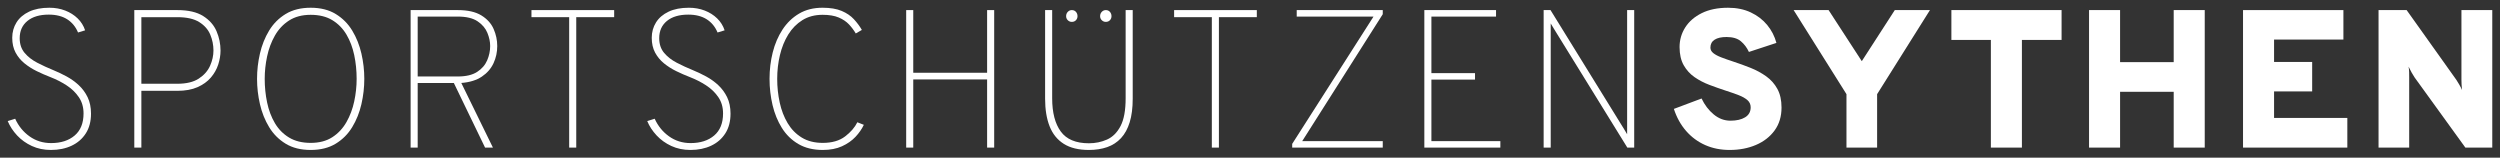<?xml version="1.0" encoding="UTF-8"?>
<svg xmlns="http://www.w3.org/2000/svg" xmlns:xlink="http://www.w3.org/1999/xlink" version="1.1" id="Ebene_1" x="0px" y="0px" width="458.164px" height="28.899px" viewBox="0 0 458.164 28.899" xml:space="preserve">
<rect x="0" y="0" width="458.164" height="28.899" fill="#333333" stroke="none"/>
<g>
	<g>
		<path fill="#FFFFFF" d="M9.334,27.482c-1.284,0-2.451-0.243-3.501-0.729    c-1.05-0.486-1.95-1.131-2.7-1.935c-0.75-0.804-1.323-1.68-1.719-2.628    l1.368-0.432c0.6,1.332,1.476,2.409,2.628,3.231    c1.152,0.822,2.472,1.233,3.96,1.233c1.788,0,3.225-0.462,4.311-1.386    s1.629-2.274,1.629-4.05c0-1.14-0.288-2.133-0.864-2.979    c-0.576-0.846-1.326-1.569-2.25-2.169c-0.924-0.6-1.914-1.104-2.97-1.512    c-0.84-0.324-1.671-0.687-2.493-1.089c-0.822-0.402-1.572-0.879-2.25-1.431    c-0.678-0.552-1.221-1.209-1.629-1.971C2.446,8.873,2.242,7.969,2.242,6.925    S2.503,4.943,3.025,4.109s1.29-1.491,2.304-1.971    c1.014-0.479,2.252-0.72,3.717-0.72c1.044,0,2.01,0.171,2.898,0.513    c0.888,0.342,1.65,0.822,2.286,1.44c0.636,0.618,1.092,1.347,1.368,2.187    l-1.296,0.396c-0.432-1.044-1.095-1.851-1.989-2.421    c-0.894-0.57-2.019-0.855-3.375-0.855c-1.668,0-2.973,0.387-3.915,1.161    c-0.942,0.774-1.413,1.827-1.413,3.159c0,1.08,0.3,1.977,0.9,2.691    s1.374,1.317,2.322,1.809c0.948,0.492,1.938,0.948,2.97,1.368    c0.792,0.324,1.593,0.705,2.403,1.143c0.81,0.438,1.551,0.969,2.223,1.593    c0.672,0.625,1.215,1.362,1.629,2.214c0.414,0.852,0.621,1.854,0.621,3.006    c0,1.416-0.315,2.619-0.945,3.609c-0.63,0.99-1.497,1.746-2.601,2.268    S10.762,27.482,9.334,27.482z"></path>
		<path fill="#FFFFFF" d="M24.612,27.049V1.849h7.884c2.004,0,3.582,0.363,4.734,1.089    c1.152,0.726,1.971,1.656,2.457,2.79c0.486,1.134,0.729,2.313,0.729,3.537    c0,0.84-0.141,1.695-0.423,2.565c-0.282,0.871-0.735,1.668-1.359,2.394    c-0.624,0.727-1.44,1.312-2.448,1.755c-1.008,0.444-2.238,0.666-3.69,0.666    h-6.588v10.404H24.612z M25.908,15.349h6.588c1.656,0,2.967-0.315,3.933-0.945    s1.656-1.413,2.07-2.349s0.621-1.866,0.621-2.79    c0-1.008-0.195-1.98-0.585-2.916s-1.065-1.704-2.025-2.304    s-2.298-0.9-4.014-0.9h-6.588V15.349z"></path>
		<path fill="#FFFFFF" d="M56.936,27.482c-1.8,0-3.327-0.381-4.581-1.143    c-1.254-0.762-2.265-1.776-3.033-3.042s-1.329-2.667-1.683-4.203    c-0.354-1.536-0.531-3.084-0.531-4.644c0-1.56,0.177-3.108,0.531-4.644    c0.354-1.536,0.915-2.937,1.683-4.203s1.779-2.28,3.033-3.042    c1.254-0.762,2.781-1.143,4.581-1.143c1.8,0,3.327,0.381,4.581,1.143    c1.253,0.762,2.265,1.776,3.033,3.042c0.768,1.266,1.329,2.667,1.683,4.203    c0.354,1.536,0.531,3.084,0.531,4.644c0,1.56-0.177,3.108-0.531,4.644    c-0.354,1.536-0.915,2.937-1.683,4.203c-0.768,1.266-1.779,2.28-3.033,3.042    C60.263,27.1,58.736,27.482,56.936,27.482z M56.936,26.186    c1.572,0,2.895-0.348,3.969-1.044c1.074-0.696,1.938-1.62,2.592-2.772    c0.654-1.152,1.127-2.418,1.422-3.798c0.294-1.38,0.441-2.754,0.441-4.122    c0-1.5-0.147-2.949-0.441-4.347c-0.294-1.398-0.768-2.652-1.422-3.762    c-0.654-1.11-1.519-1.992-2.592-2.646c-1.074-0.654-2.397-0.981-3.969-0.981    c-1.56,0-2.88,0.348-3.96,1.044c-1.08,0.696-1.947,1.62-2.601,2.772    c-0.654,1.152-1.128,2.418-1.422,3.798c-0.294,1.38-0.441,2.754-0.441,4.122    c0,1.488,0.147,2.934,0.441,4.338c0.294,1.404,0.768,2.662,1.422,3.771    c0.654,1.11,1.521,1.992,2.601,2.646C54.056,25.859,55.376,26.186,56.936,26.186    z"></path>
		<path fill="#FFFFFF" d="M75.252,27.049V1.849h8.64c1.824,0,3.264,0.324,4.32,0.972    c1.056,0.648,1.806,1.476,2.25,2.484c0.444,1.008,0.666,2.052,0.666,3.132    c0,1.116-0.228,2.166-0.684,3.15s-1.17,1.803-2.142,2.457    c-0.972,0.654-2.226,1.041-3.762,1.161l5.796,11.844h-1.44l-5.724-11.844    h-6.624v11.844H75.252z M76.548,14.017h7.344c1.5,0,2.682-0.279,3.546-0.837    c0.864-0.558,1.479-1.266,1.845-2.124c0.366-0.857,0.549-1.73,0.549-2.619    c0-0.78-0.171-1.587-0.513-2.421c-0.342-0.833-0.942-1.539-1.8-2.115    s-2.067-0.864-3.627-0.864h-7.344V14.017z"></path>
		<path fill="#FFFFFF" d="M104.311,27.049V3.146h-6.912V1.849h15.156v1.296h-6.948v23.904    H104.311z"></path>
		<path fill="#FFFFFF" d="M126.534,27.482c-1.284,0-2.451-0.243-3.501-0.729    c-1.05-0.486-1.95-1.131-2.7-1.935c-0.75-0.804-1.323-1.68-1.719-2.628    l1.368-0.432c0.6,1.332,1.476,2.409,2.628,3.231    c1.152,0.822,2.472,1.233,3.96,1.233c1.788,0,3.225-0.462,4.311-1.386    s1.629-2.274,1.629-4.05c0-1.14-0.288-2.133-0.864-2.979    c-0.576-0.846-1.326-1.569-2.25-2.169c-0.924-0.6-1.914-1.104-2.97-1.512    c-0.84-0.324-1.671-0.687-2.493-1.089c-0.822-0.402-1.572-0.879-2.25-1.431    c-0.678-0.552-1.221-1.209-1.629-1.971c-0.408-0.762-0.612-1.665-0.612-2.709    s0.261-1.983,0.783-2.817s1.29-1.491,2.304-1.971    c1.014-0.479,2.252-0.72,3.717-0.72c1.044,0,2.01,0.171,2.898,0.513    c0.888,0.342,1.65,0.822,2.286,1.44c0.636,0.618,1.092,1.347,1.368,2.187    l-1.296,0.396c-0.432-1.044-1.095-1.851-1.989-2.421    c-0.894-0.57-2.019-0.855-3.375-0.855c-1.668,0-2.973,0.387-3.915,1.161    c-0.942,0.774-1.413,1.827-1.413,3.159c0,1.08,0.3,1.977,0.9,2.691    s1.374,1.317,2.322,1.809c0.948,0.492,1.938,0.948,2.97,1.368    c0.792,0.324,1.593,0.705,2.403,1.143c0.81,0.438,1.551,0.969,2.223,1.593    c0.672,0.625,1.215,1.362,1.629,2.214c0.414,0.852,0.621,1.854,0.621,3.006    c0,1.416-0.315,2.619-0.945,3.609c-0.63,0.99-1.497,1.746-2.601,2.268    S127.961,27.482,126.534,27.482z"></path>
		<path fill="#FFFFFF" d="M150.786,27.482c-1.74,0-3.231-0.363-4.473-1.089    c-1.242-0.726-2.25-1.71-3.024-2.952c-0.774-1.242-1.344-2.64-1.71-4.194    c-0.366-1.554-0.549-3.153-0.549-4.797c0-1.68,0.195-3.297,0.585-4.851    c0.39-1.554,0.987-2.946,1.791-4.176c0.804-1.23,1.815-2.205,3.033-2.925    c1.218-0.72,2.655-1.08,4.311-1.08c1.416,0,2.583,0.195,3.501,0.585    c0.918,0.39,1.665,0.897,2.241,1.521s1.062,1.278,1.458,1.962l-1.116,0.648    c-0.336-0.576-0.747-1.125-1.233-1.647c-0.486-0.522-1.116-0.948-1.89-1.278    c-0.774-0.33-1.761-0.495-2.961-0.495c-1.416,0-2.646,0.324-3.69,0.972    c-1.044,0.648-1.908,1.524-2.592,2.628s-1.194,2.358-1.53,3.762    c-0.336,1.404-0.504,2.862-0.504,4.374c0,1.488,0.153,2.934,0.459,4.338    c0.306,1.404,0.789,2.662,1.449,3.771c0.66,1.11,1.521,1.992,2.583,2.646    c1.062,0.654,2.349,0.981,3.861,0.981c1.692,0,3.054-0.393,4.086-1.179    c1.032-0.786,1.782-1.653,2.25-2.601l1.188,0.468    c-0.36,0.768-0.87,1.503-1.53,2.205c-0.66,0.702-1.485,1.278-2.475,1.728    C153.316,27.256,152.142,27.482,150.786,27.482z"></path>
		<path fill="#FFFFFF" d="M166.072,27.049V1.849h1.296v11.484h13.536V1.849h1.296v25.2    h-1.296V14.557h-13.536v12.492H166.072z"></path>
		<path fill="#FFFFFF" d="M199.559,27.482c-1.884,0-3.417-0.372-4.599-1.116    c-1.182-0.744-2.049-1.815-2.601-3.213c-0.552-1.398-0.828-3.087-0.828-5.067    V1.849h1.296v16.164c0,2.616,0.525,4.644,1.575,6.084    c1.05,1.44,2.769,2.16,5.157,2.16c1.188,0,2.295-0.228,3.321-0.684    s1.851-1.278,2.475-2.466c0.624-1.188,0.936-2.886,0.936-5.094V1.849h1.296    v16.236c0,1.68-0.183,3.117-0.549,4.311c-0.366,1.194-0.897,2.166-1.593,2.916    c-0.696,0.75-1.539,1.299-2.529,1.647C201.926,27.307,200.807,27.482,199.559,27.482z     M196.427,4.009c-0.288,0-0.534-0.102-0.738-0.306    c-0.204-0.204-0.306-0.45-0.306-0.738c0-0.312,0.102-0.576,0.306-0.792    c0.204-0.216,0.45-0.324,0.738-0.324c0.312,0,0.564,0.108,0.756,0.324    s0.288,0.48,0.288,0.792c0,0.288-0.096,0.534-0.288,0.738    C196.991,3.908,196.739,4.009,196.427,4.009z M202.655,4.009    c-0.288,0-0.534-0.102-0.738-0.306c-0.204-0.204-0.306-0.45-0.306-0.738    c0-0.312,0.102-0.576,0.306-0.792c0.204-0.216,0.45-0.324,0.738-0.324    c0.312,0,0.564,0.108,0.756,0.324s0.288,0.48,0.288,0.792    c0,0.288-0.096,0.534-0.288,0.738C203.219,3.908,202.967,4.009,202.655,4.009z"></path>
		<path fill="#FFFFFF" d="M222.087,27.049V3.146h-6.912V1.849h15.156v1.296h-6.948v23.904    H222.087z"></path>
		<path fill="#FFFFFF" d="M236.815,27.049v-0.684l14.904-23.328h-14.076V1.849h15.768V2.606    l-14.76,23.256h14.76v1.188H236.815z"></path>
		<path fill="#FFFFFF" d="M261.032,27.049V1.849h13.14v1.188h-11.844v10.368h7.992v1.188    h-7.992v11.268h12.636v1.188H261.032z"></path>
		<path fill="#FFFFFF" d="M282.897,27.049V1.849h1.26l12.924,20.916    c0.18,0.288,0.366,0.588,0.558,0.9c0.192,0.312,0.378,0.624,0.558,0.936    c0-0.312,0-0.621,0-0.927s0-0.609,0-0.909V1.849h1.296v25.2h-1.26L285.309,6.133    c-0.18-0.288-0.366-0.591-0.558-0.909c-0.192-0.317-0.378-0.627-0.558-0.927    c0,0.3,0,0.603,0,0.909c0,0.306,0,0.615,0,0.927v20.916H282.897z"></path>
	</g>
	<g>
		<path fill="#FFFFFF" d="M316.986,27.482c-1.645,0-3.141-0.3-4.491-0.9    c-1.35-0.6-2.514-1.461-3.492-2.583c-0.979-1.122-1.726-2.469-2.241-4.041    l5.076-1.908c0.564,1.188,1.308,2.163,2.232,2.925    c0.924,0.762,1.944,1.143,3.06,1.143c1.116,0,2.013-0.207,2.691-0.621    c0.678-0.414,1.017-1.022,1.017-1.827c0-0.528-0.195-0.966-0.585-1.314    c-0.39-0.348-0.936-0.657-1.638-0.927s-1.521-0.555-2.457-0.855    c-0.948-0.312-1.914-0.654-2.898-1.026s-1.887-0.843-2.709-1.413    c-0.822-0.57-1.485-1.299-1.989-2.187c-0.504-0.888-0.756-1.998-0.756-3.33    c0-1.308,0.348-2.508,1.044-3.6c0.696-1.092,1.707-1.964,3.033-2.619    c1.326-0.654,2.931-0.981,4.815-0.981c1.56,0,2.946,0.285,4.158,0.855    c1.212,0.57,2.217,1.341,3.015,2.313c0.798,0.972,1.359,2.064,1.683,3.276    l-5.04,1.656c-0.36-0.78-0.849-1.431-1.467-1.953    c-0.618-0.522-1.497-0.783-2.637-0.783c-0.948,0-1.677,0.165-2.187,0.495    c-0.51,0.33-0.765,0.813-0.765,1.449c0,0.384,0.174,0.717,0.522,0.999    c0.348,0.282,0.834,0.543,1.458,0.783c0.624,0.24,1.356,0.498,2.196,0.774    c1.068,0.348,2.127,0.732,3.177,1.152c1.05,0.42,2.004,0.936,2.862,1.548    c0.858,0.612,1.542,1.38,2.052,2.304c0.51,0.924,0.765,2.064,0.765,3.42    c0,1.645-0.423,3.045-1.269,4.203c-0.846,1.158-1.986,2.043-3.42,2.655    C320.367,27.175,318.762,27.482,316.986,27.482z"></path>
		<path fill="#FFFFFF" d="M338.394,27.049v-9.792l-9.684-15.408h6.408l6.084,9.36    l6.048-9.36h6.444l-9.684,15.408v9.792H338.394z"></path>
		<path fill="#FFFFFF" d="M364.858,27.049V7.321h-7.236v-5.472h20.195v5.472h-7.271v19.728    H364.858z"></path>
		<path fill="#FFFFFF" d="M382.85,27.049V1.849h5.688v9.54h9.827V1.849h5.688v25.2    h-5.688V16.825h-9.827v10.224H382.85z"></path>
		<path fill="#FFFFFF" d="M411.07,27.049V1.849h18.396v5.4h-12.708v4.104h6.983v5.4    h-6.983v4.86h13.428v5.436H411.07z"></path>
		<path fill="#FFFFFF" d="M435.906,27.049V1.849h5.148l9.107,12.78    c0.108,0.156,0.282,0.438,0.522,0.846c0.239,0.408,0.414,0.75,0.521,1.026    c-0.036-0.24-0.062-0.573-0.081-0.999c-0.018-0.426-0.026-0.729-0.026-0.909    V1.849h5.651v25.2h-4.932l-9.324-12.888c-0.12-0.167-0.297-0.461-0.531-0.882    c-0.233-0.42-0.417-0.774-0.549-1.062c0.061,0.324,0.093,0.669,0.1,1.035    c0.006,0.366,0.009,0.669,0.009,0.909v12.888H435.906z"></path>
	</g>
</g>
<g>
</g>
<g>
</g>
<g>
</g>
<g>
</g>
<g>
</g>
<g>
</g>
</svg>
